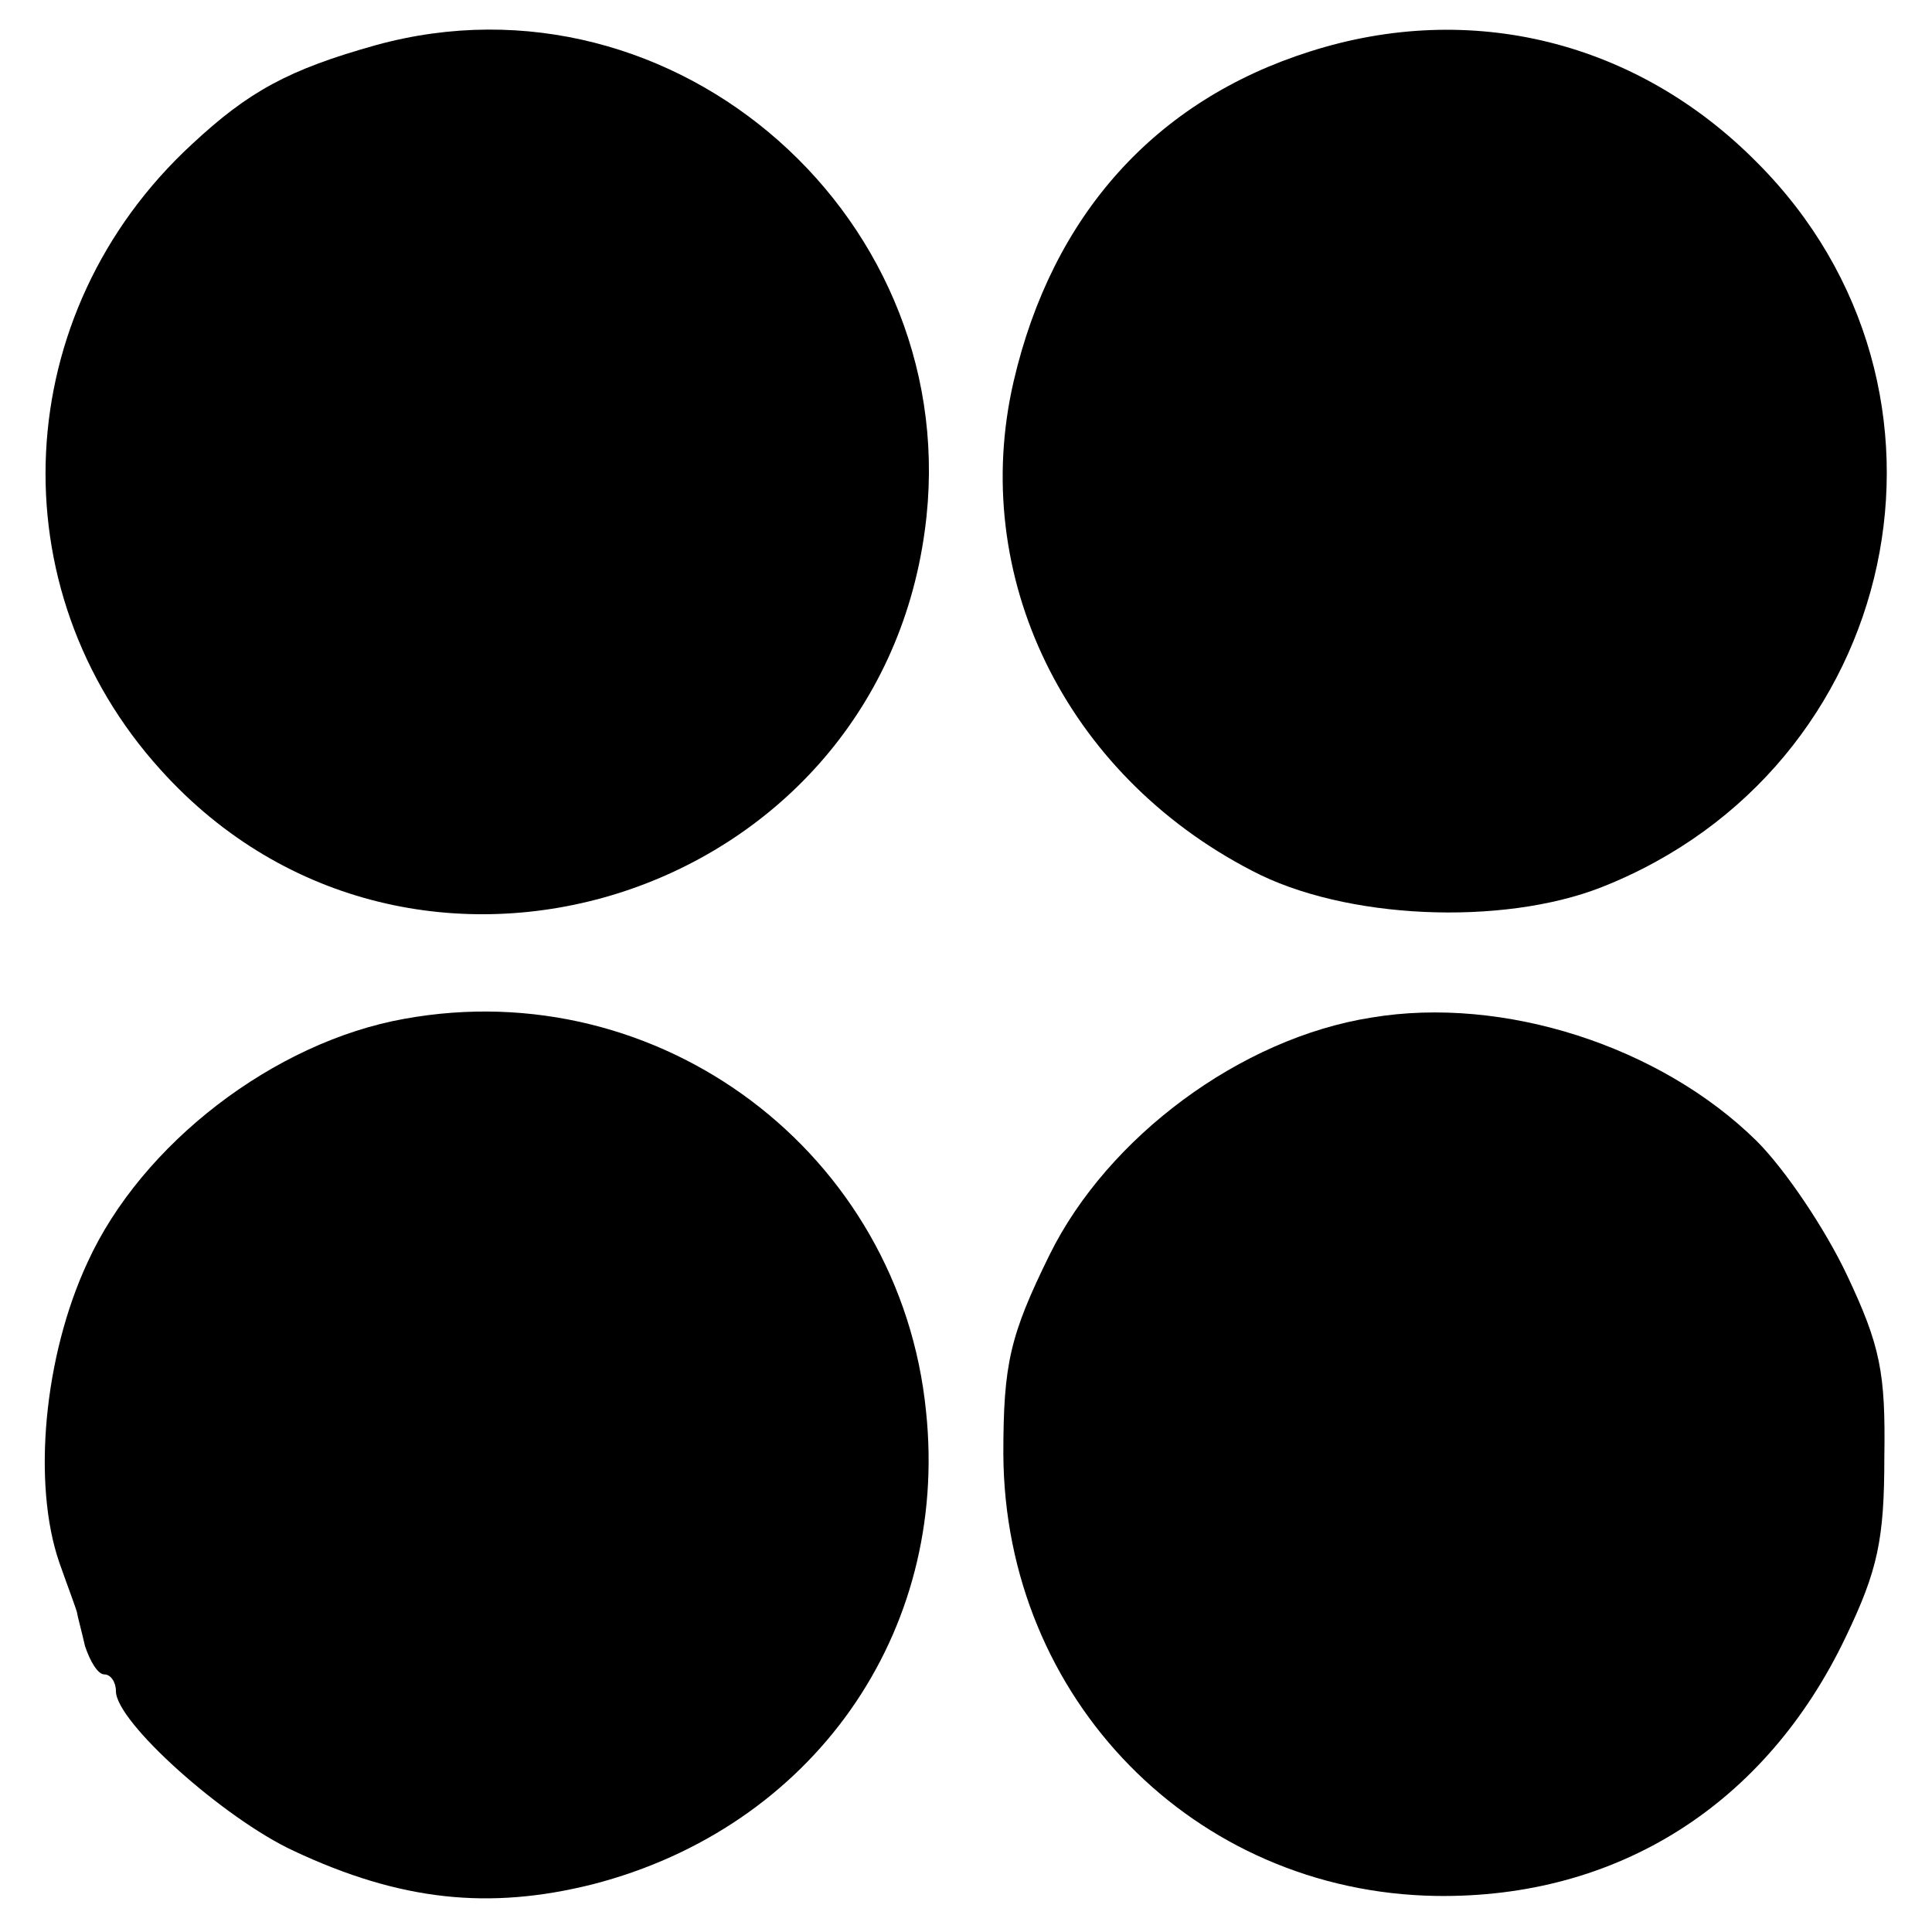 <?xml version="1.0" standalone="no"?>
<!DOCTYPE svg PUBLIC "-//W3C//DTD SVG 20010904//EN"
 "http://www.w3.org/TR/2001/REC-SVG-20010904/DTD/svg10.dtd">
<svg version="1.0" xmlns="http://www.w3.org/2000/svg"
 width="150pt" height="150pt" viewBox="0 0 150 150"
 preserveAspectRatio="xMidYMid meet">
<g transform="translate(0,150) scale(0.1,-0.1)"
fill="#000000" stroke="none">
<path d="M292 1465 c-68 -19 -99 -36 -143 -77 -142 -131 -152 -345 -24 -486
194 -215 554 -102 593 186 33 240 -193 441 -426 377z"/>
<path d="M1017 1460 c-120 -38 -200 -127 -230 -256 -35 -151 40 -305 185 -380
72 -38 194 -43 271 -13 234 92 297 387 121 563 -93 94 -222 126 -347 86z"/>
<path d="M314 709 c-101 -18 -204 -97 -246 -189 -34 -73 -43 -172 -22 -233 7
-20 14 -38 14 -40 0 -1 3 -12 6 -25 4 -12 10 -22 15 -22 5 0 9 -6 9 -13 0 -24
84 -99 138 -124 83 -39 152 -46 232 -26 171 44 277 195 259 367 -20 201 -207
341 -405 305z"/>
<path d="M1065 710 c-102 -16 -205 -93 -250 -184 -31 -63 -36 -85 -36 -155 1
-190 148 -340 336 -343 141 -2 256 71 318 201 25 52 30 76 30 140 1 65 -3 86
-29 141 -17 36 -48 82 -70 104 -75 74 -197 113 -299 96z"/>
</g>
</svg>
